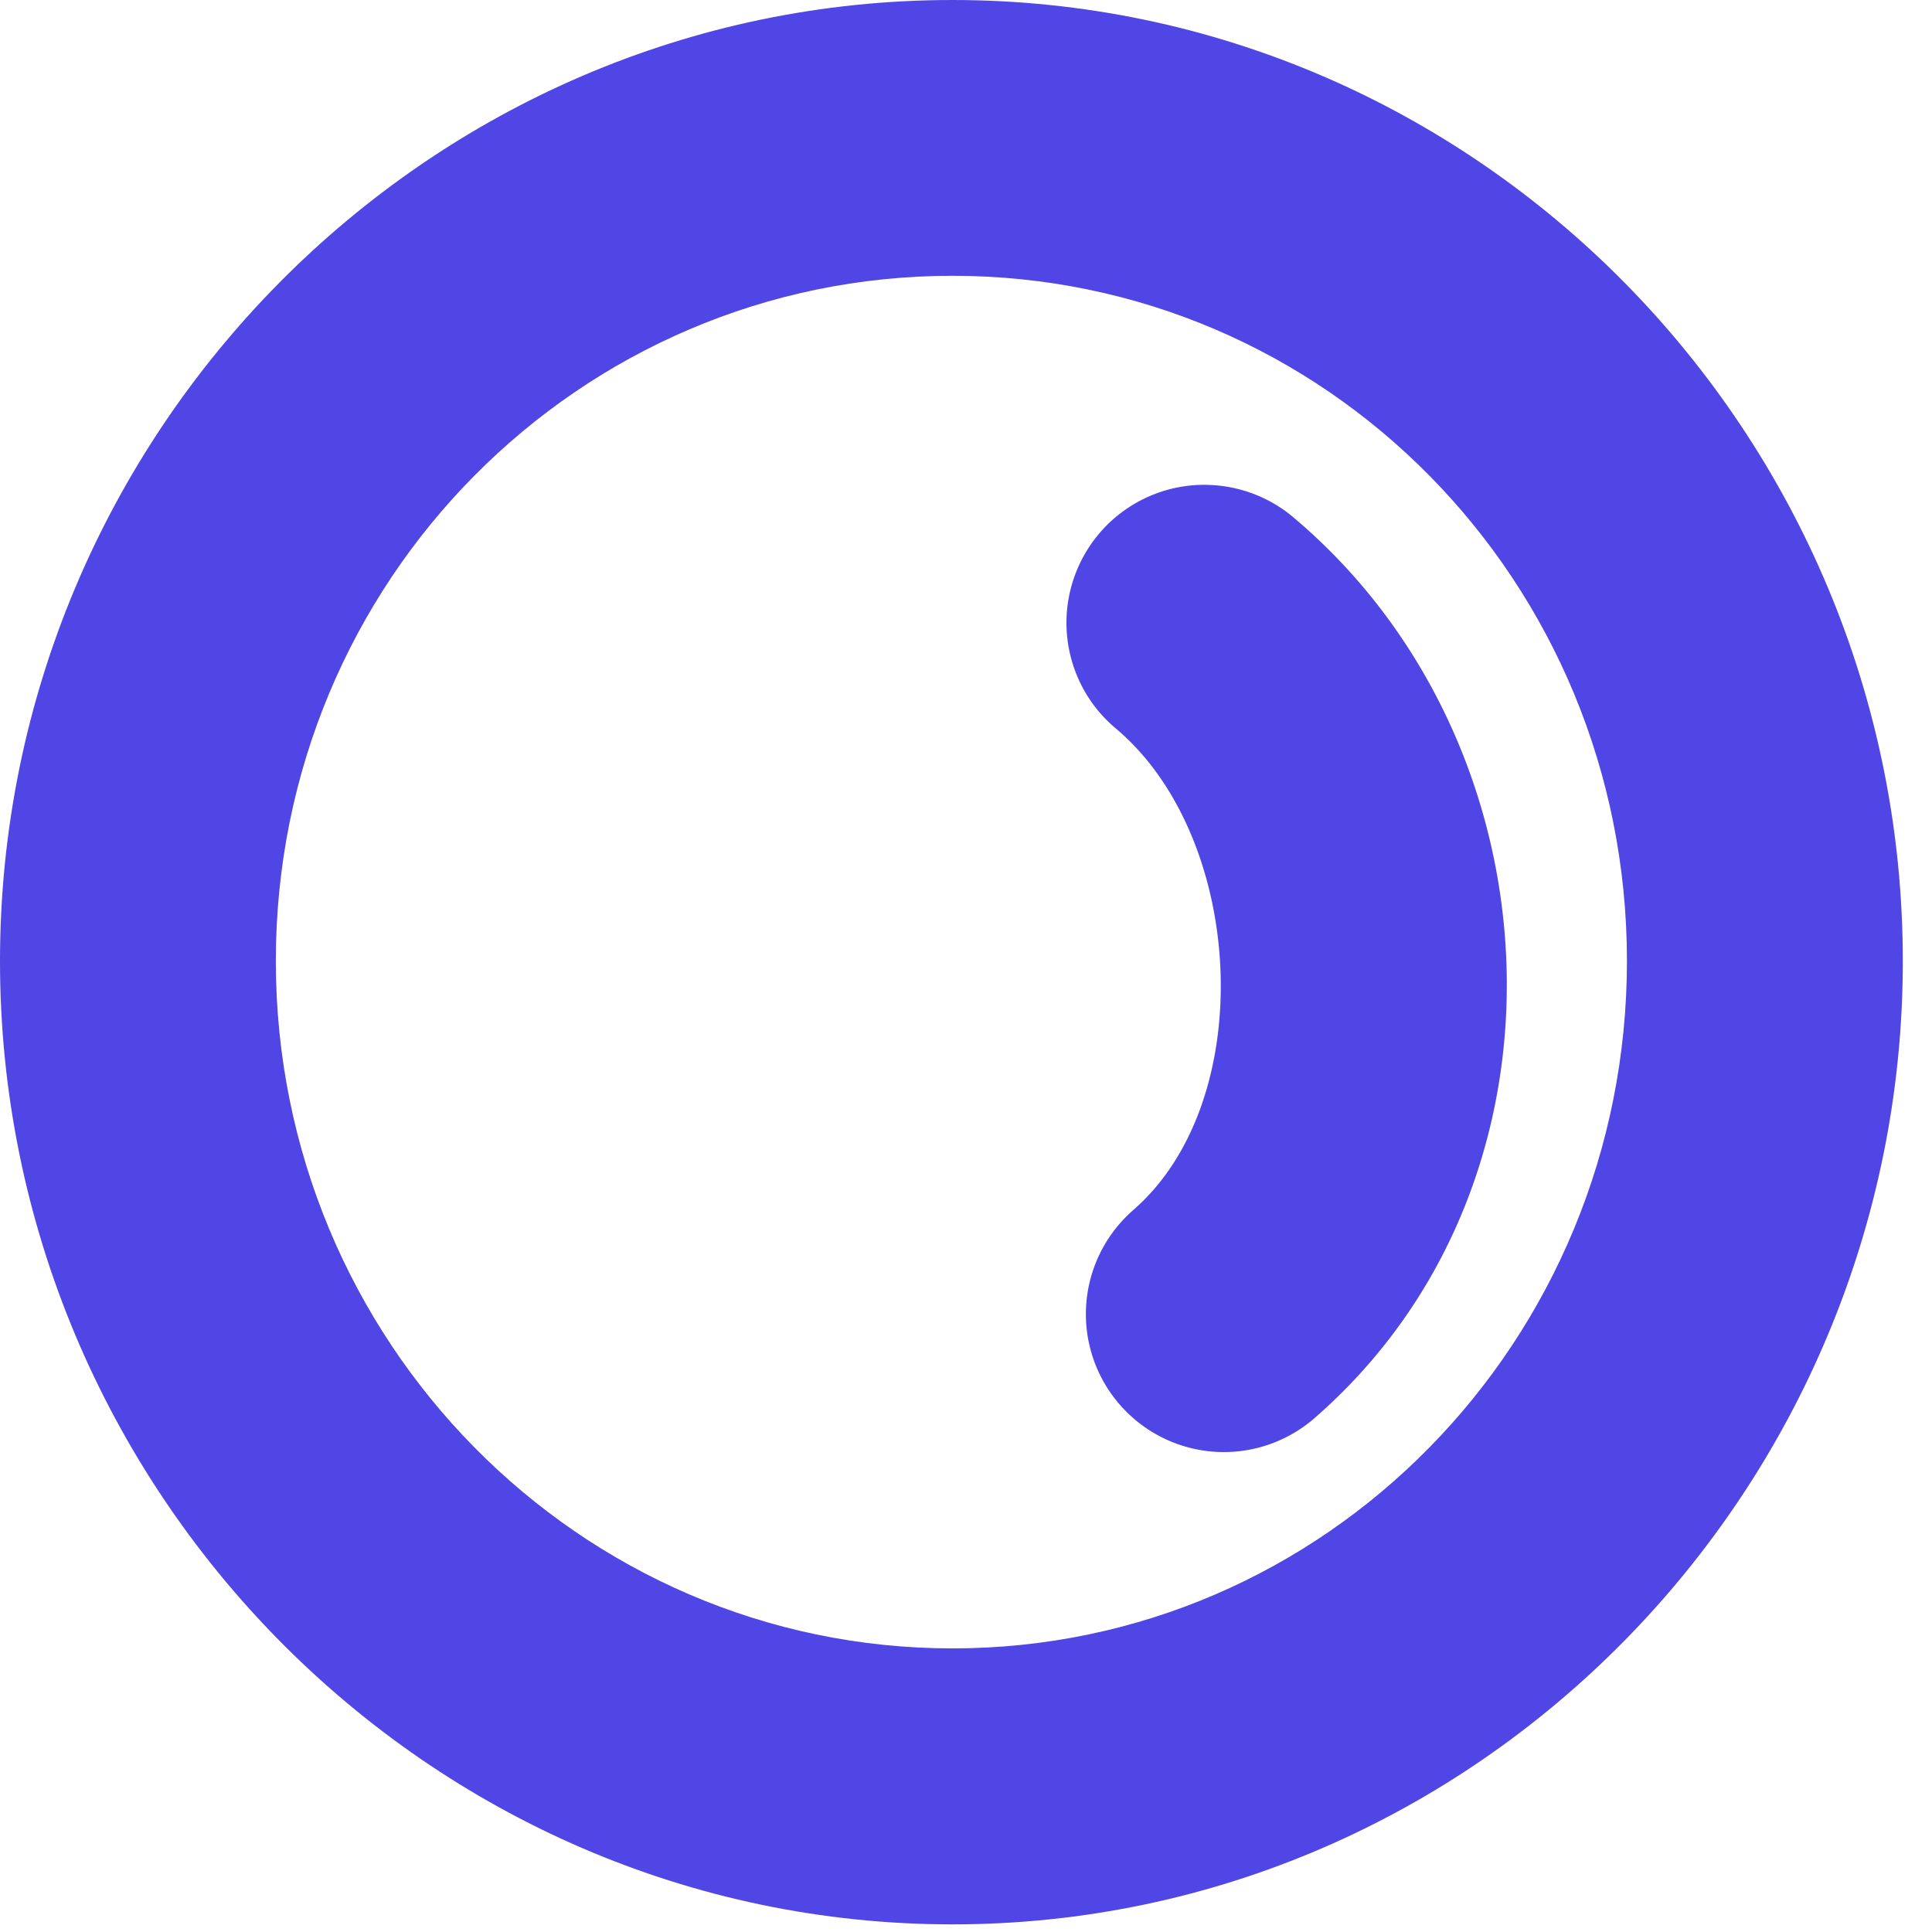<svg xmlns="http://www.w3.org/2000/svg" width="39" height="39" fill="none"><path fill="#4F46E5" fill-rule="evenodd" d="M19.227 0C8.635 0 0 8.743 0 19.401s8.634 19.445 19.227 19.445c10.592 0 19.184-8.787 19.184-19.445S29.82 0 19.227 0Zm0 5.567c7.531 0 13.615 6.159 13.615 13.832 0 7.675-6.085 13.876-13.615 13.876-7.531 0-13.659-6.203-13.659-13.876 0-7.675 6.128-13.832 13.659-13.832Z" clip-rule="evenodd"/><path fill="#4F46E5" fill-rule="evenodd" d="M24.363 9.787a2.782 2.782 0 0 0-2.662 1.819c-.411 1.111-.074 2.36.84 3.113 2.599 2.207 2.872 7.485.348 9.696v.001a2.786 2.786 0 0 0-.962 1.915 2.781 2.781 0 0 0 .684 2.031 2.784 2.784 0 0 0 1.925.945 2.788 2.788 0 0 0 2.025-.703c5.446-4.772 4.956-13.57-.415-18.129a2.782 2.782 0 0 0-1.782-.687Z" clip-rule="evenodd"/></svg>
